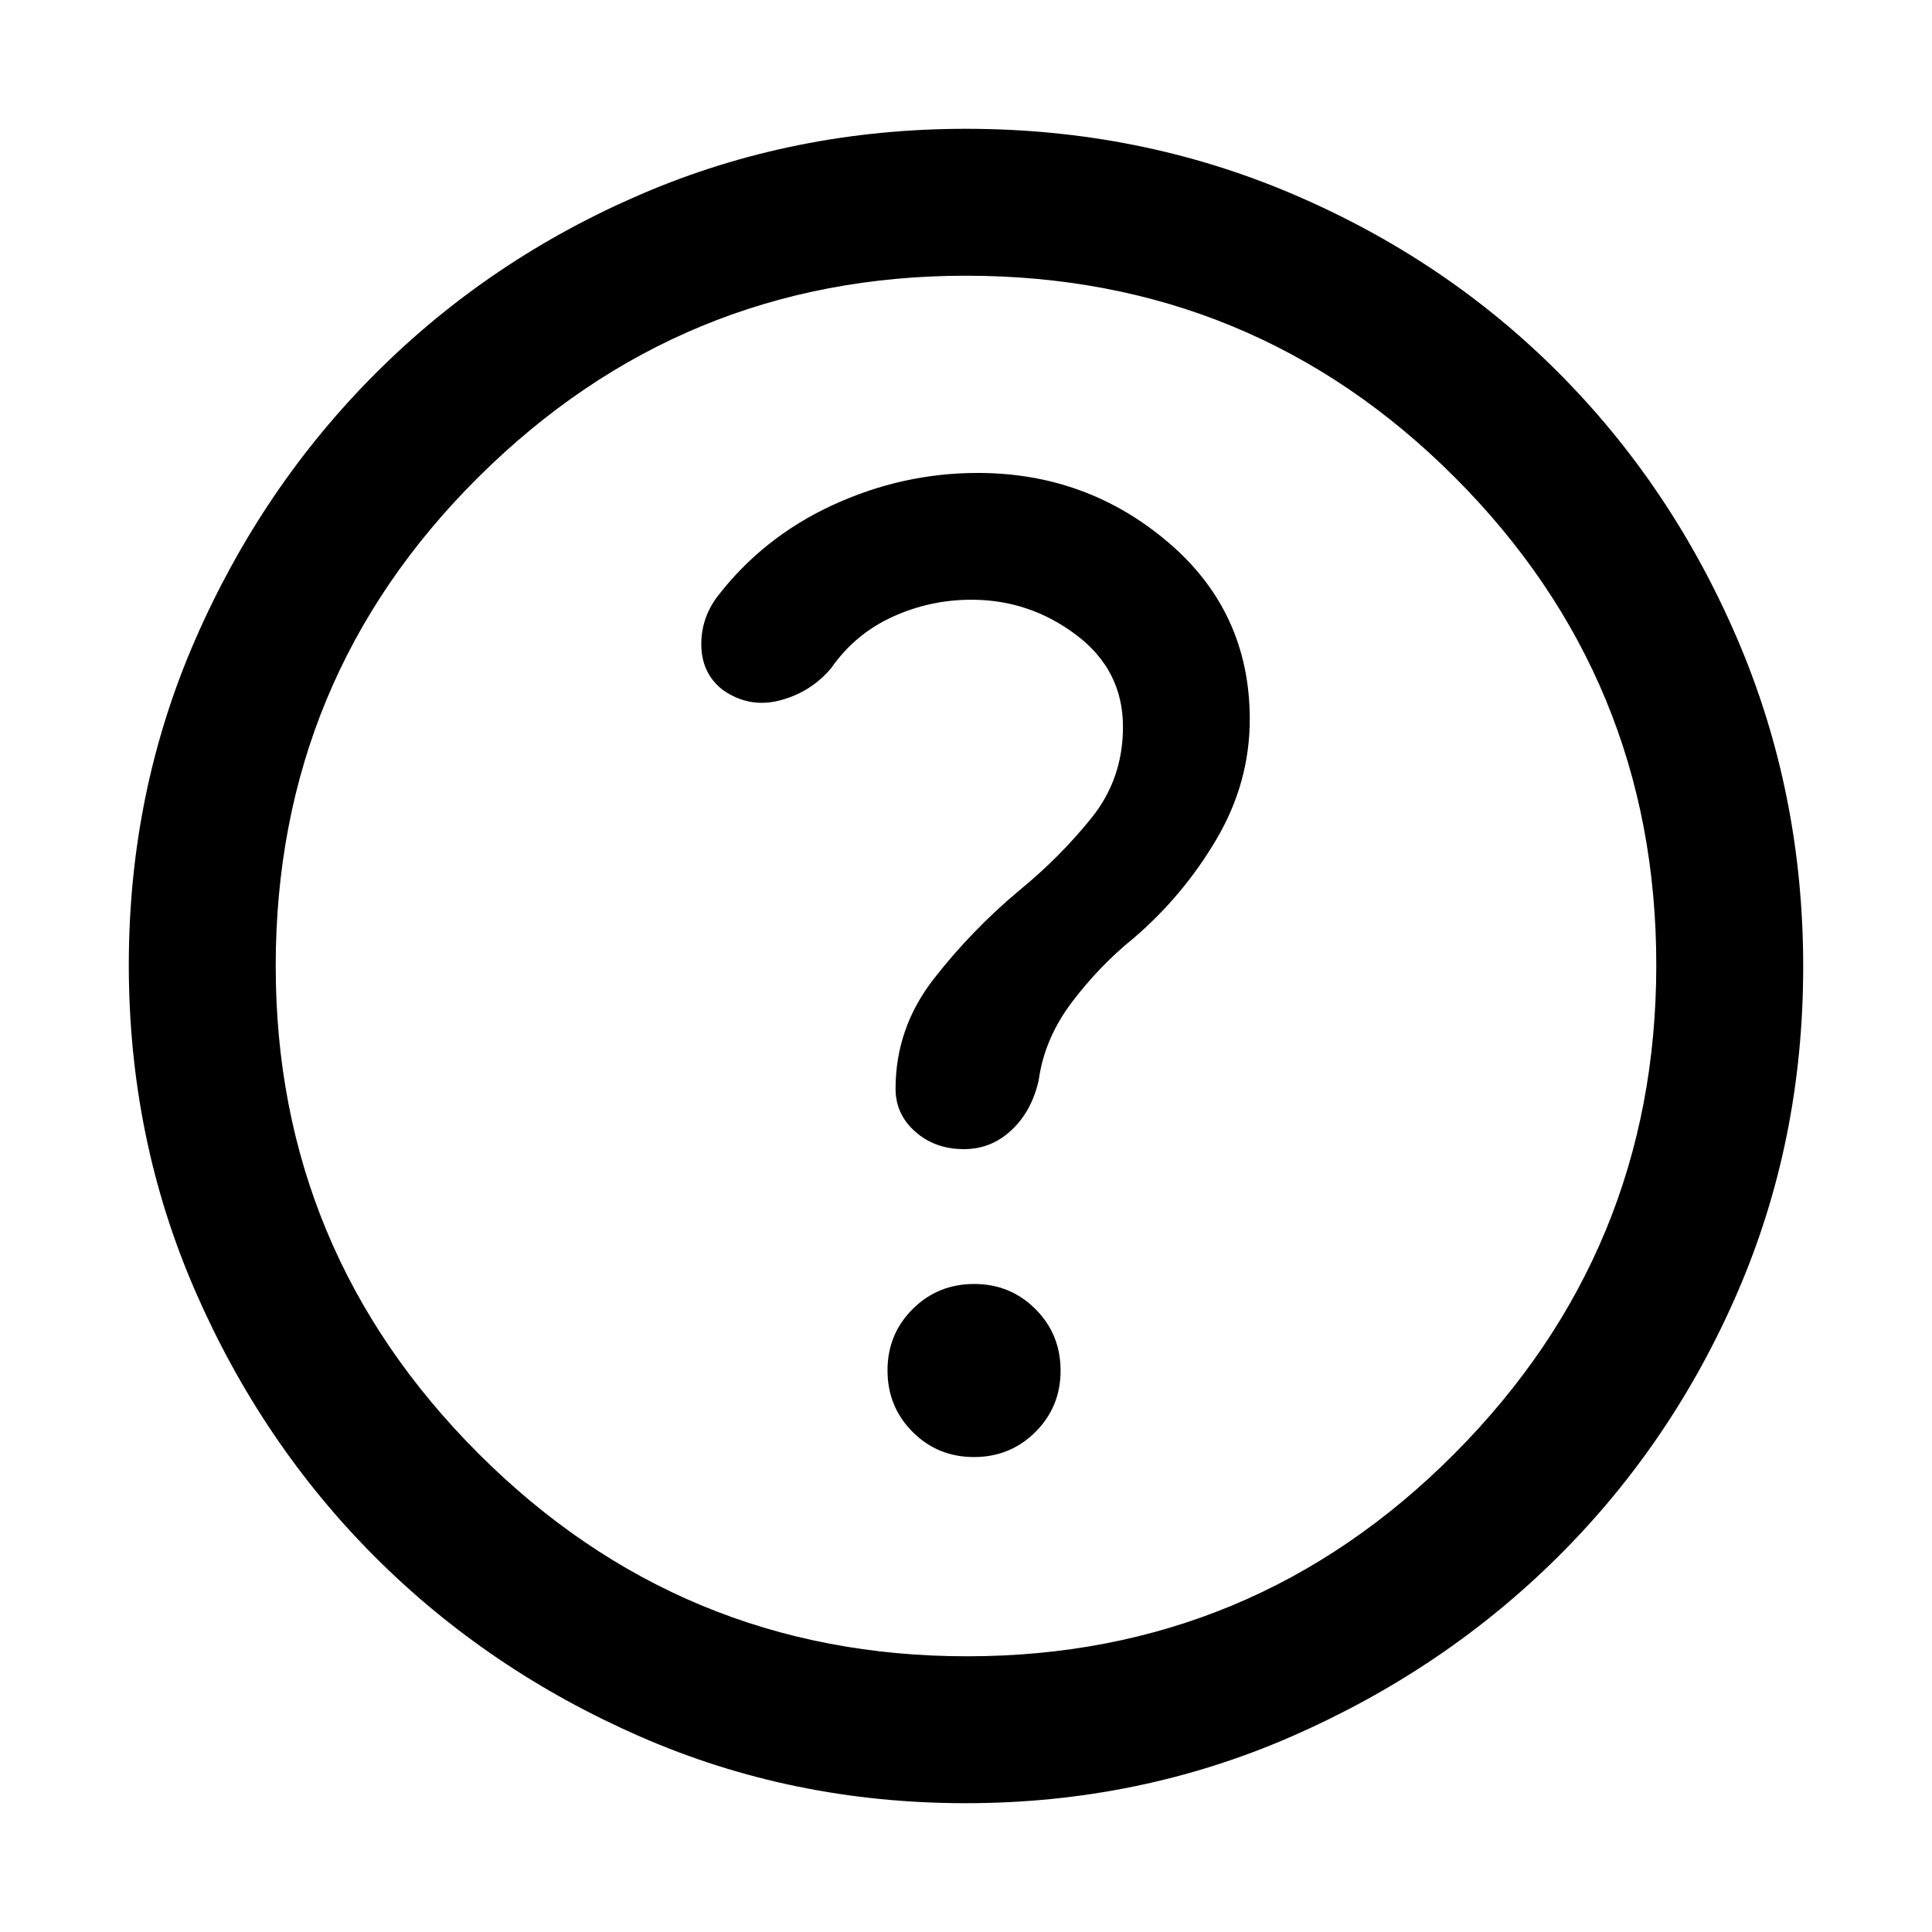 <svg fill="#" width="48px" viewBox="0 -960 960 960" height="48px" xmlns="http://www.w3.org/2000/svg"><path d="M483.96-236q18.04 0 30.54-12.46t12.5-30.5q0-18.04-12.46-30.54t-30.5-12.5q-18.04 0-30.54 12.46t-12.5 30.5q0 18.04 12.46 30.54t30.5 12.5Zm-4.15 172q-85.92 0-161.52-33.02-75.61-33.02-131.93-89.34-56.32-56.32-89.34-132.13T64-480.5q0-86.09 33.08-161.81t89.68-132.31q56.61-56.59 132.06-88.99Q394.27-896 480.06-896q86.15 0 162.17 32.39 76.02 32.4 132.4 89Q831-718 863.5-641.96 896-565.92 896-479.72q0 86.19-32.39 161.29-32.4 75.11-88.99 131.51Q718.03-130.53 642-97.26 565.98-64 479.81-64Zm.69-73q142.01 0 242.26-100.74Q823-338.49 823-480.5T722.94-722.76Q622.89-823 480-823q-141.51 0-242.26 100.06Q137-622.89 137-480q0 141.51 100.74 242.26Q338.49-137 480.5-137Zm-.5-343Zm2.74-182q28.8 0 52.03 17.5T558-598.83q0 25.83-15.65 45.26T507-518q-24 20-43 44.38-19 24.39-19 54.62 0 12.67 9.8 21.33Q464.6-389 479-389q13.58 0 23.67-9.5 10.08-9.5 13.47-24.83 2.86-20.67 16.5-38.7 13.63-18.03 30.59-31.75Q588-515 604.5-543.07q16.5-28.07 16.5-59.54 0-53.39-40.5-87.89T485.83-725q-37.42 0-72.13 16-34.7 16-57.54 45.8-8.16 11.2-7.66 24.7t10.79 21.43q13.09 9.07 28.33 5.07 15.23-4 25.38-16 11.75-16.9 30.38-25.45Q462-662 482.74-662Z"></path></svg>